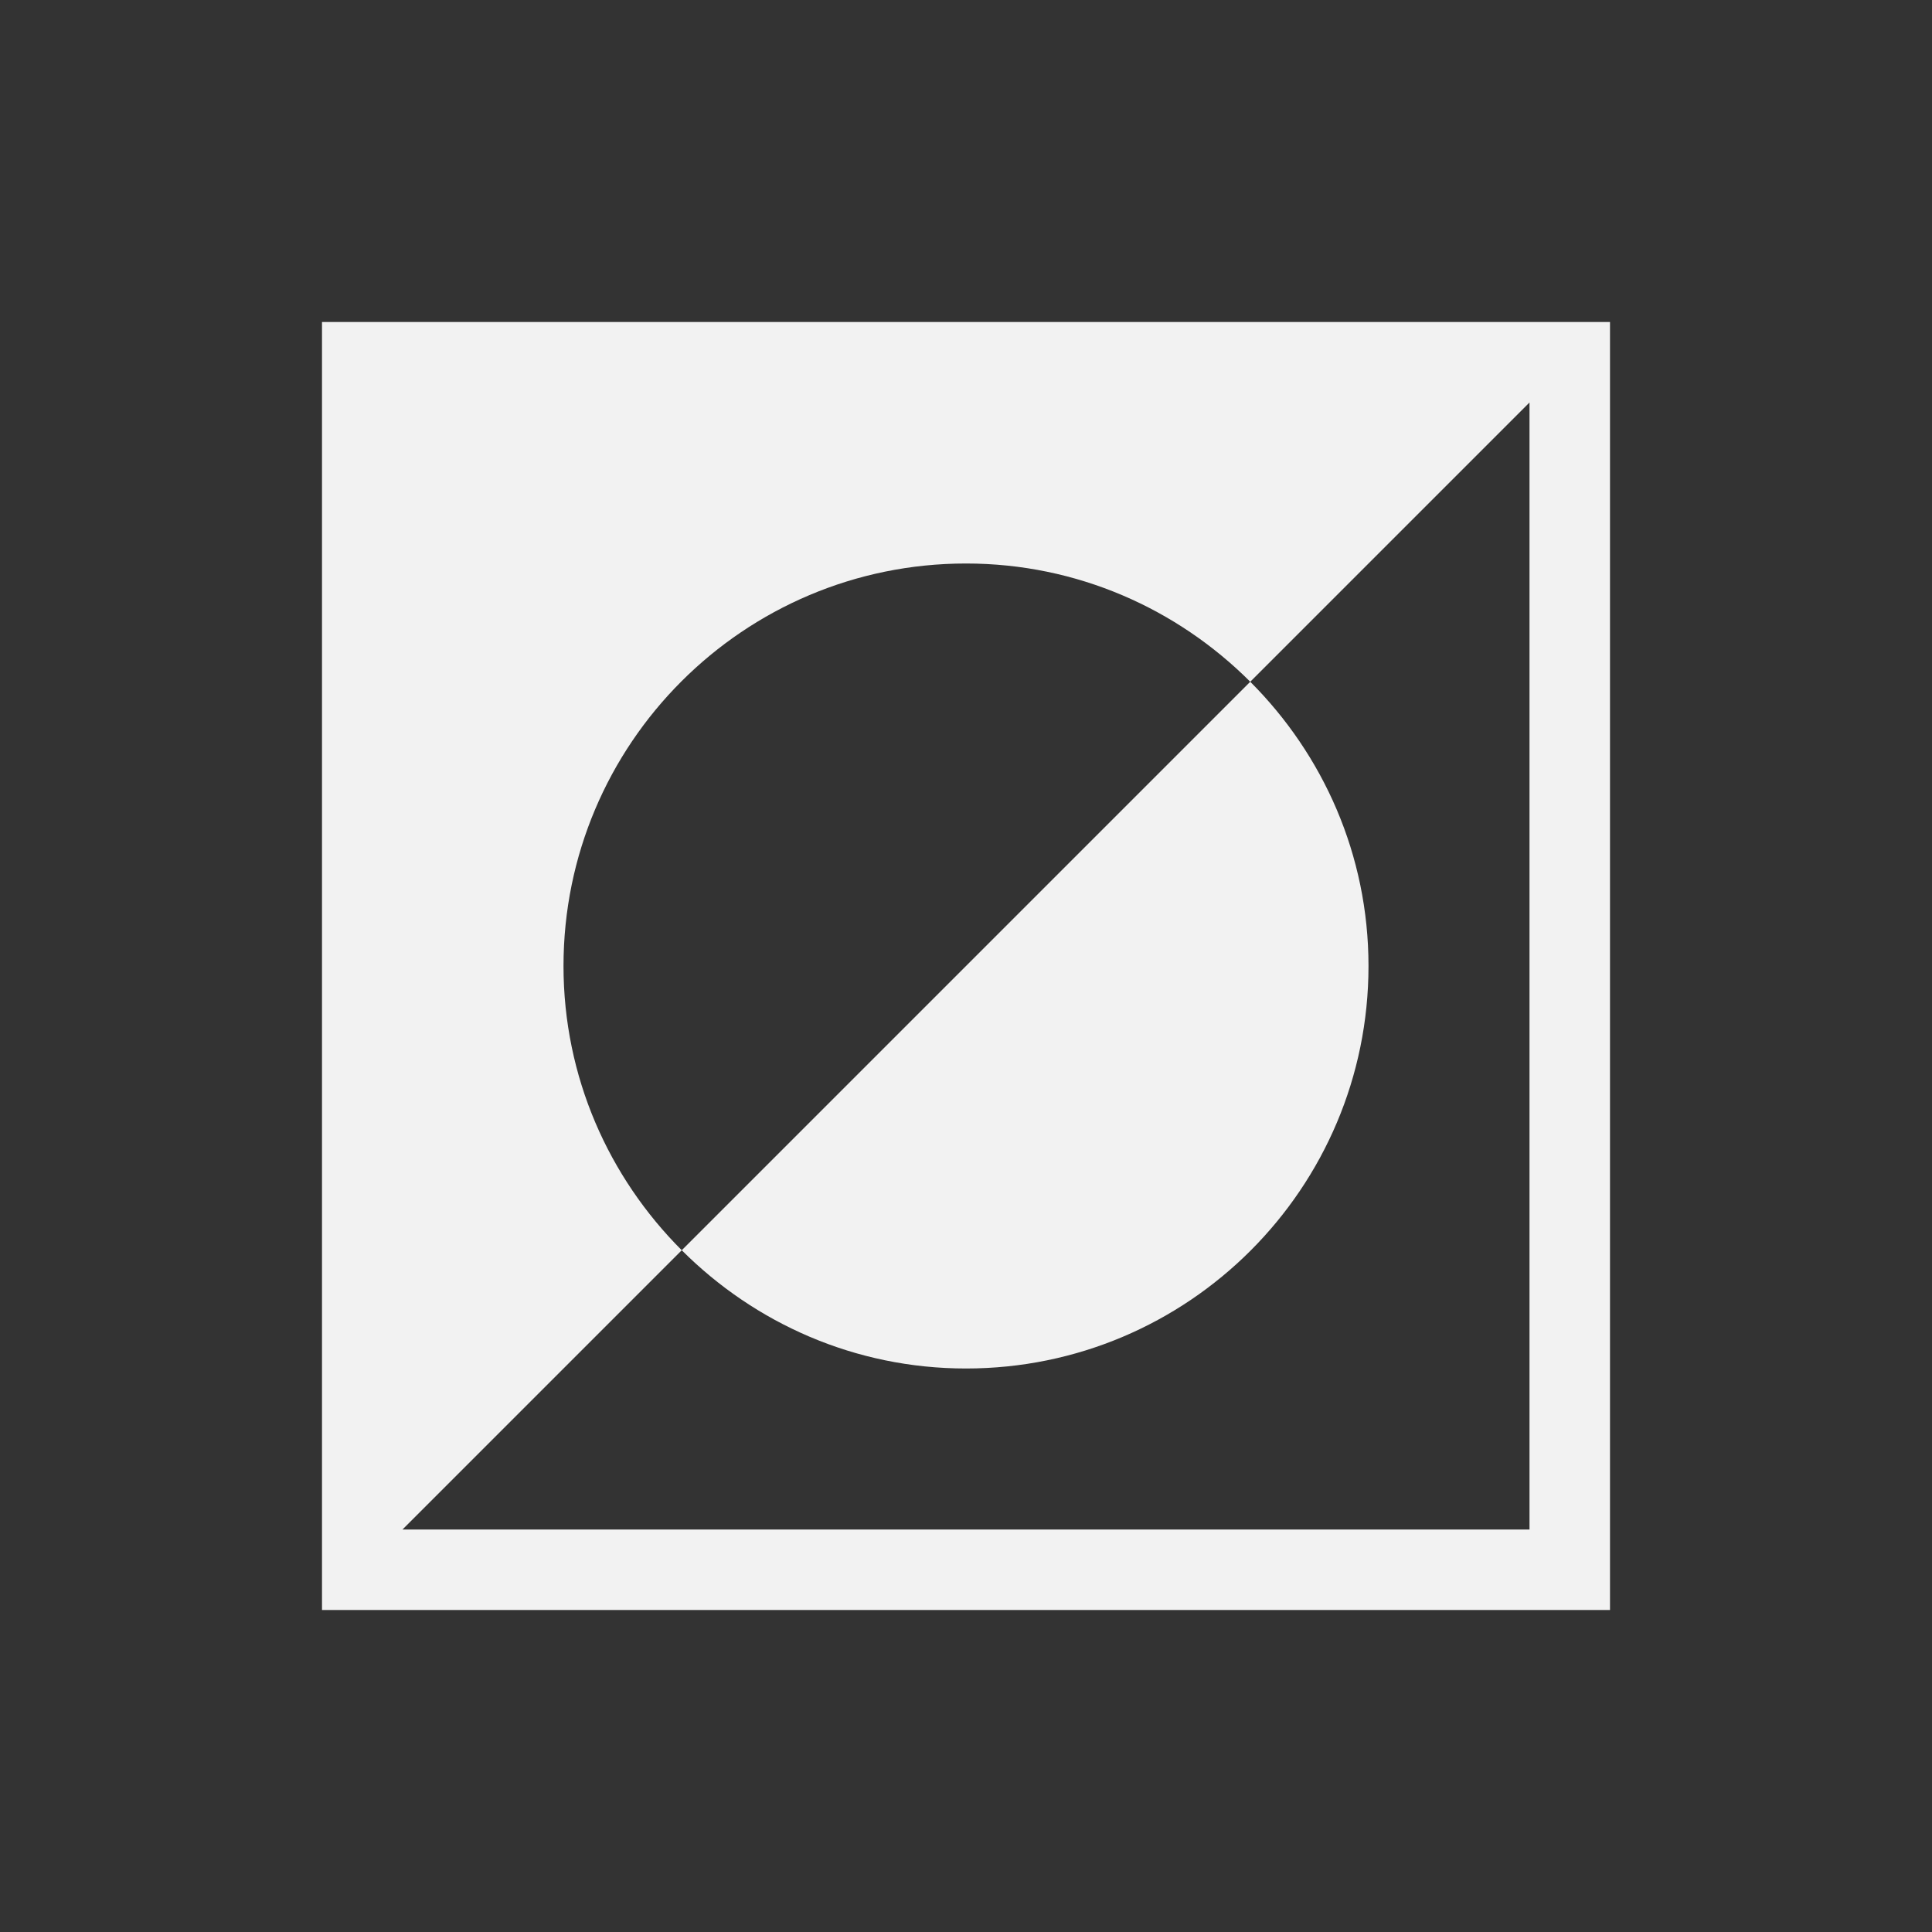 <?xml version="1.0" encoding="UTF-8" standalone="no"?>
<!-- Created with Inkscape (http://www.inkscape.org/) -->

<svg
   xmlns:dc="http://purl.org/dc/elements/1.1/"
   xmlns:cc="http://creativecommons.org/ns#"
   xmlns:rdf="http://www.w3.org/1999/02/22-rdf-syntax-ns#"
   xmlns:svg="http://www.w3.org/2000/svg"
   xmlns="http://www.w3.org/2000/svg"
   xmlns:sodipodi="http://sodipodi.sourceforge.net/DTD/sodipodi-0.dtd"
   xmlns:inkscape="http://www.inkscape.org/namespaces/inkscape"
   width="24"
   height="24"
   id="svg3869"
   version="1.1"
   inkscape:version="0.91 r13725"
   sodipodi:docname="edit-select-invert.svg">
  <rect width="100%" height="100%" fill="#333333" stroke="none"/>
  <defs
     id="defs3871">
    <linearGradient
       id="linearGradient3257">
      <stop
         offset="0"
         style="stop-color:#a50000;stop-opacity:1"
         id="stop3259" />
      <stop
         offset="1"
         style="stop-color:#e73800;stop-opacity:1"
         id="stop3261" />
    </linearGradient>
  </defs>
  <sodipodi:namedview
     id="base"
     pagecolor="#ffffff"
     bordercolor="#666666"
     borderopacity="1.0"
     inkscape:pageopacity="0.0"
     inkscape:pageshadow="2"
     inkscape:zoom="22.627416"
     inkscape:cx="5.4926209"
     inkscape:cy="10.264796"
     inkscape:document-units="px"
     inkscape:current-layer="layer1"
     showgrid="true"
     fit-margin-top="0"
     fit-margin-left="0"
     fit-margin-right="0"
     fit-margin-bottom="0"
     inkscape:window-width="1366"
     inkscape:window-height="709"
     inkscape:window-x="-4"
     inkscape:window-y="0"
     inkscape:window-maximized="1"
     inkscape:showpageshadow="false"
     inkscape:object-nodes="true"
     inkscape:snap-bbox="true">
    <inkscape:grid
       type="xygrid"
       id="grid4132" />
    <sodipodi:guide
       position="4,18"
       orientation="18,0"
       id="guide4138" />
    <sodipodi:guide
       position="5,3"
       orientation="0,18"
       id="guide4140" />
    <sodipodi:guide
       position="20,2"
       orientation="-18,0"
       id="guide4142" />
    <sodipodi:guide
       position="2,21"
       orientation="0,-18"
       id="guide4144" />
    <sodipodi:guide
       position="3,19"
       orientation="16,0"
       id="guide4146" />
    <sodipodi:guide
       position="2,4"
       orientation="0,16"
       id="guide4148" />
    <sodipodi:guide
       position="21,20"
       orientation="-16,0"
       id="guide4150" />
    <sodipodi:guide
       position="2,20"
       orientation="0,-16"
       id="guide4152" />
  </sodipodi:namedview>
  <g
     inkscape:label="Capa 1"
     inkscape:groupmode="layer"
     id="layer1"
     transform="translate(-326,-532.362)">
    <g
       transform="translate(-134.714,7.571)"
       id="layer1-8"
       inkscape:label="Capa 1">
      <g
         inkscape:label="Capa 1"
         id="layer1-5"
         transform="translate(461.714,-504.571)">
        <rect
           style="fill:#f2f2f2;fill-opacity:1;stroke:none"
           id="rect4035"
           width="0"
           height="11"
           x="-37.468"
           y="1034.983" />
        <rect
           style="fill:#f2f2f2;fill-opacity:1;stroke:none"
           id="rect4035-5"
           width="0"
           height="11"
           x="-19.427"
           y="1032.931" />
        <rect
           style="fill:#f2f2f2;fill-opacity:1;stroke:none"
           id="rect4035-8"
           width="0"
           height="11"
           x="-37.468"
           y="1034.983" />
        <rect
           style="fill:#f2f2f2;fill-opacity:1;stroke:none"
           id="rect4035-59"
           width="0"
           height="11"
           x="-37.468"
           y="1034.983" />
        <rect
           style="fill:#f2f2f2;fill-opacity:1;stroke:none"
           id="rect4035-6"
           width="0"
           height="11"
           x="-44.776"
           y="1030.148" />
        <rect
           style="fill:#f2f2f2;fill-opacity:1;stroke:none"
           id="rect4035-5-1"
           width="0"
           height="11"
           x="-26.736"
           y="1028.097" />
        <rect
           style="fill:#f2f2f2;fill-opacity:1;stroke:none"
           id="rect4035-8-3"
           width="0"
           height="11"
           x="-44.776"
           y="1030.148" />
        <rect
           style="fill:#f2f2f2;fill-opacity:1;stroke:none"
           id="rect4035-59-4"
           width="0"
           height="11"
           x="-44.776"
           y="1030.148" />
        <rect
           style="fill:#f2f2f2;fill-opacity:1;stroke:none"
           id="rect4035-1"
           width="0"
           height="11"
           x="-38.761"
           y="1034.364" />
        <rect
           style="fill:#f2f2f2;fill-opacity:1;stroke:none"
           id="rect4035-5-0"
           width="0"
           height="11"
           x="-20.72"
           y="1032.313" />
        <rect
           style="fill:#f2f2f2;fill-opacity:1;stroke:none"
           id="rect4035-8-1"
           width="0"
           height="11"
           x="-38.761"
           y="1034.364" />
        <rect
           style="fill:#f2f2f2;fill-opacity:1;stroke:none"
           id="rect4035-59-1"
           width="0"
           height="11"
           x="-38.761"
           y="1034.364" />
        <rect
           style="fill:#f2f2f2;fill-opacity:1;stroke:none"
           id="rect4035-0"
           width="0"
           height="11"
           x="-40"
           y="1038.362" />
        <rect
           style="fill:#f2f2f2;fill-opacity:1;stroke:none"
           id="rect4035-5-5"
           width="0"
           height="11"
           x="-21.959"
           y="1036.311" />
        <rect
           style="fill:#f2f2f2;fill-opacity:1;stroke:none"
           id="rect4035-8-6"
           width="0"
           height="11"
           x="-40"
           y="1038.362" />
        <rect
           style="fill:#f2f2f2;fill-opacity:1;stroke:none"
           id="rect4035-59-11"
           width="0"
           height="11"
           x="-40"
           y="1038.362" />
        <rect
           style="fill:#f2f2f2;fill-opacity:1;stroke:none"
           id="rect4035-9"
           width="0"
           height="11"
           x="-55.988"
           y="1034.728" />
        <rect
           style="fill:#f2f2f2;fill-opacity:1;stroke:none"
           id="rect4035-5-8"
           width="0"
           height="11"
           x="-37.947"
           y="1032.677" />
        <rect
           style="fill:#f2f2f2;fill-opacity:1;stroke:none"
           id="rect4035-8-0"
           width="0"
           height="11"
           x="-55.988"
           y="1034.728" />
        <rect
           style="fill:#f2f2f2;fill-opacity:1;stroke:none"
           id="rect4035-59-1-8"
           width="0"
           height="11"
           x="-55.988"
           y="1034.728" />
        <path
           inkscape:connector-curvature="0"
           style="fill:#f2f2f2;fill-opacity:1;stroke:none;stroke-width:1px;stroke-linecap:butt;stroke-linejoin:miter;stroke-opacity:1"
           d="M 4,4 4,20 20,20 20,4 4,4 Z M 19,5 19,19 5,19 8.469,15.531 C 7.564,14.626 7,13.381 7,12 7,9.239 9.239,7 12,7 c 1.381,0 2.626,0.564 3.531,1.469 L 19,5 Z m -3.469,3.469 -7.062,7.062 C 9.374,16.436 10.619,17 12,17 c 2.761,0 5,-2.239 5,-5 0,-1.381 -0.564,-2.626 -1.469,-3.531 z"
           transform="translate(-1,1029.362)"
           id="path4059" />
      </g>
    </g>
  </g>
</svg>
